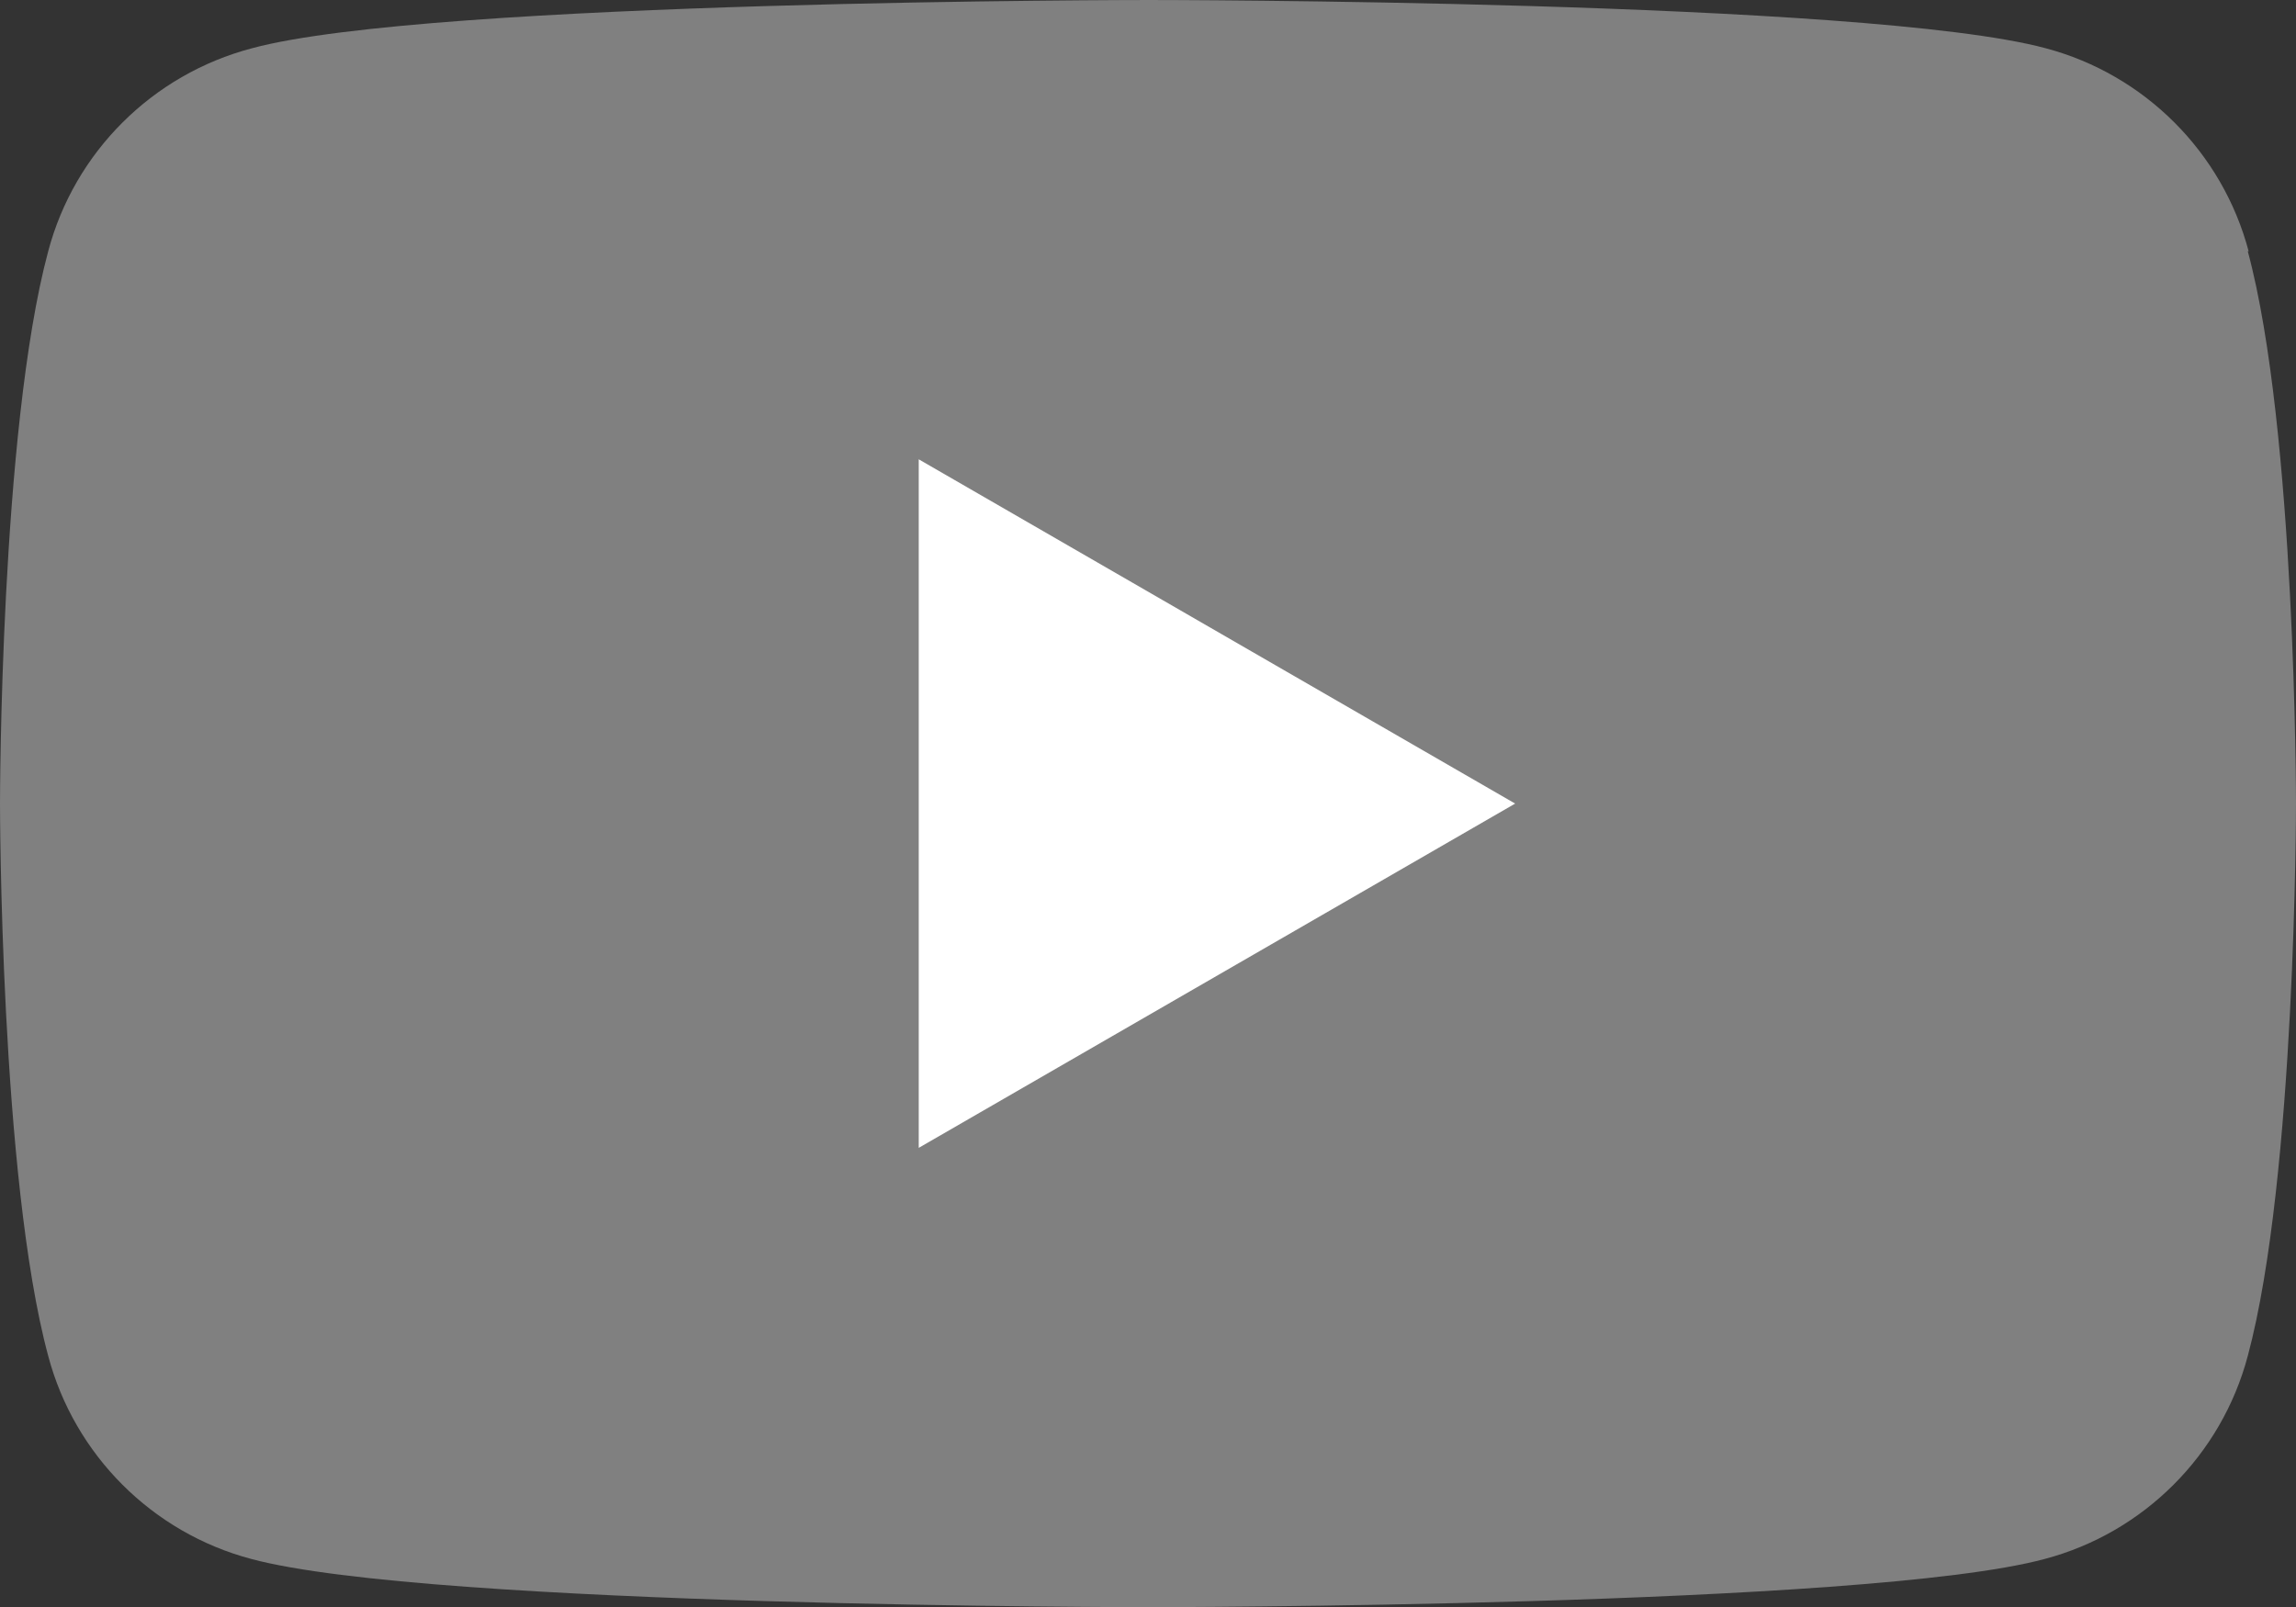 <?xml version="1.0" encoding="UTF-8"?><svg id="_レイヤー_2" xmlns="http://www.w3.org/2000/svg" viewBox="0 0 27.14 19"><rect x="0" y="0" width="27.14" height="19" fill="#333333" stroke="none"/><defs><style>.cls-1{fill:#fff;}.cls-2{fill:gray;}</style></defs><g id="_レイヤー_1-2"><g><path class="cls-2" d="m26.58,2.97c-.31-1.17-1.23-2.09-2.4-2.4-2.12-.57-10.6-.57-10.6-.57,0,0-8.49,0-10.6.57C1.8.88.88,1.8.57,2.97c-.57,2.12-.57,6.53-.57,6.53,0,0,0,4.42.57,6.53.31,1.17,1.23,2.09,2.4,2.4,2.12.57,10.6.57,10.6.57,0,0,8.49,0,10.6-.57,1.17-.31,2.09-1.23,2.4-2.4.57-2.12.57-6.53.57-6.53,0,0,0-4.42-.57-6.53Z"/><polygon class="cls-1" points="10.86 13.57 10.86 5.43 17.91 9.5 10.86 13.57"/></g></g></svg>